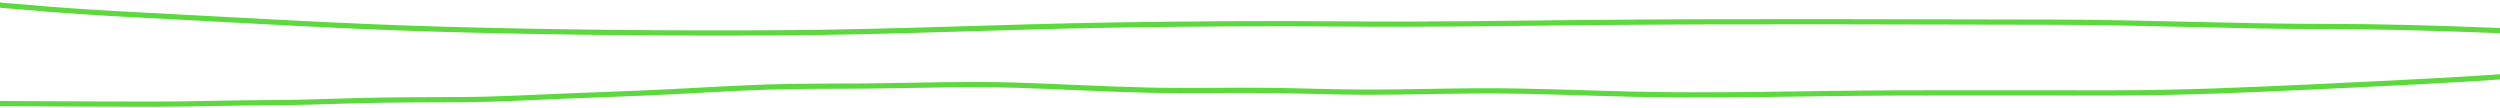 <svg xmlns="http://www.w3.org/2000/svg" width="1440" height="62" fill="none" viewBox="0 0 1440 62"><path stroke="#5CD93D" stroke-linecap="round" stroke-width="3" d="M-3 2c.959 1.19 11.061 1.561 12.778 1.725 24.41 2.333 49.04 3.78 73.889 5.062 57.406 2.96 114.459 6.497 172.222 8.097 64.524 1.788 129.901 2.394 194.555 2.002 63.931-.387 127.463-3.487 191.334-4.463 44.455-.68 88.79-1.044 133.278-.621 46.616.443 93.334-.398 139.944-.828 89.1-.824 178.43-.36 267.56-.207 52.27.089 104.37 2.484 156.66 2.484 31.56 0 63.6.93 95 2.163 16.98.666 33.74.736 50.78.736M1489 41c-13.12.354-26.91 1.773-39.89 2.687-36.15 2.545-72.4 4.216-108.78 5.973-40.9 1.977-82.15 3.817-123.33 3.863-42.13.047-84.26-.127-126.39.024-49.58.177-99.029 1.832-148.61.743-29.916-.657-59.792-2.108-89.778-1.967-21.827.103-43.606.797-65.444.768-18.437-.025-36.8-.782-55.222-1.008-23.121-.283-46.22.35-69.334-.144-25.827-.552-51.441-2.091-77.222-2.878-28.749-.878-57.263.212-86 .48-18.701.173-37.386-.025-56.056.575-19.286.62-38.413 1.81-57.611 2.783-19.422.984-38.922 1.59-58.389 2.375-20.524.828-40.859 2.015-61.5 2.111-19.576.091-39.111.058-58.666.552-16.918.428-33.707 1.17-50.667 1.2-22.357.04-44.606.863-66.944.863C45.739 60 2.405 59.568-41 59.568"/></svg>